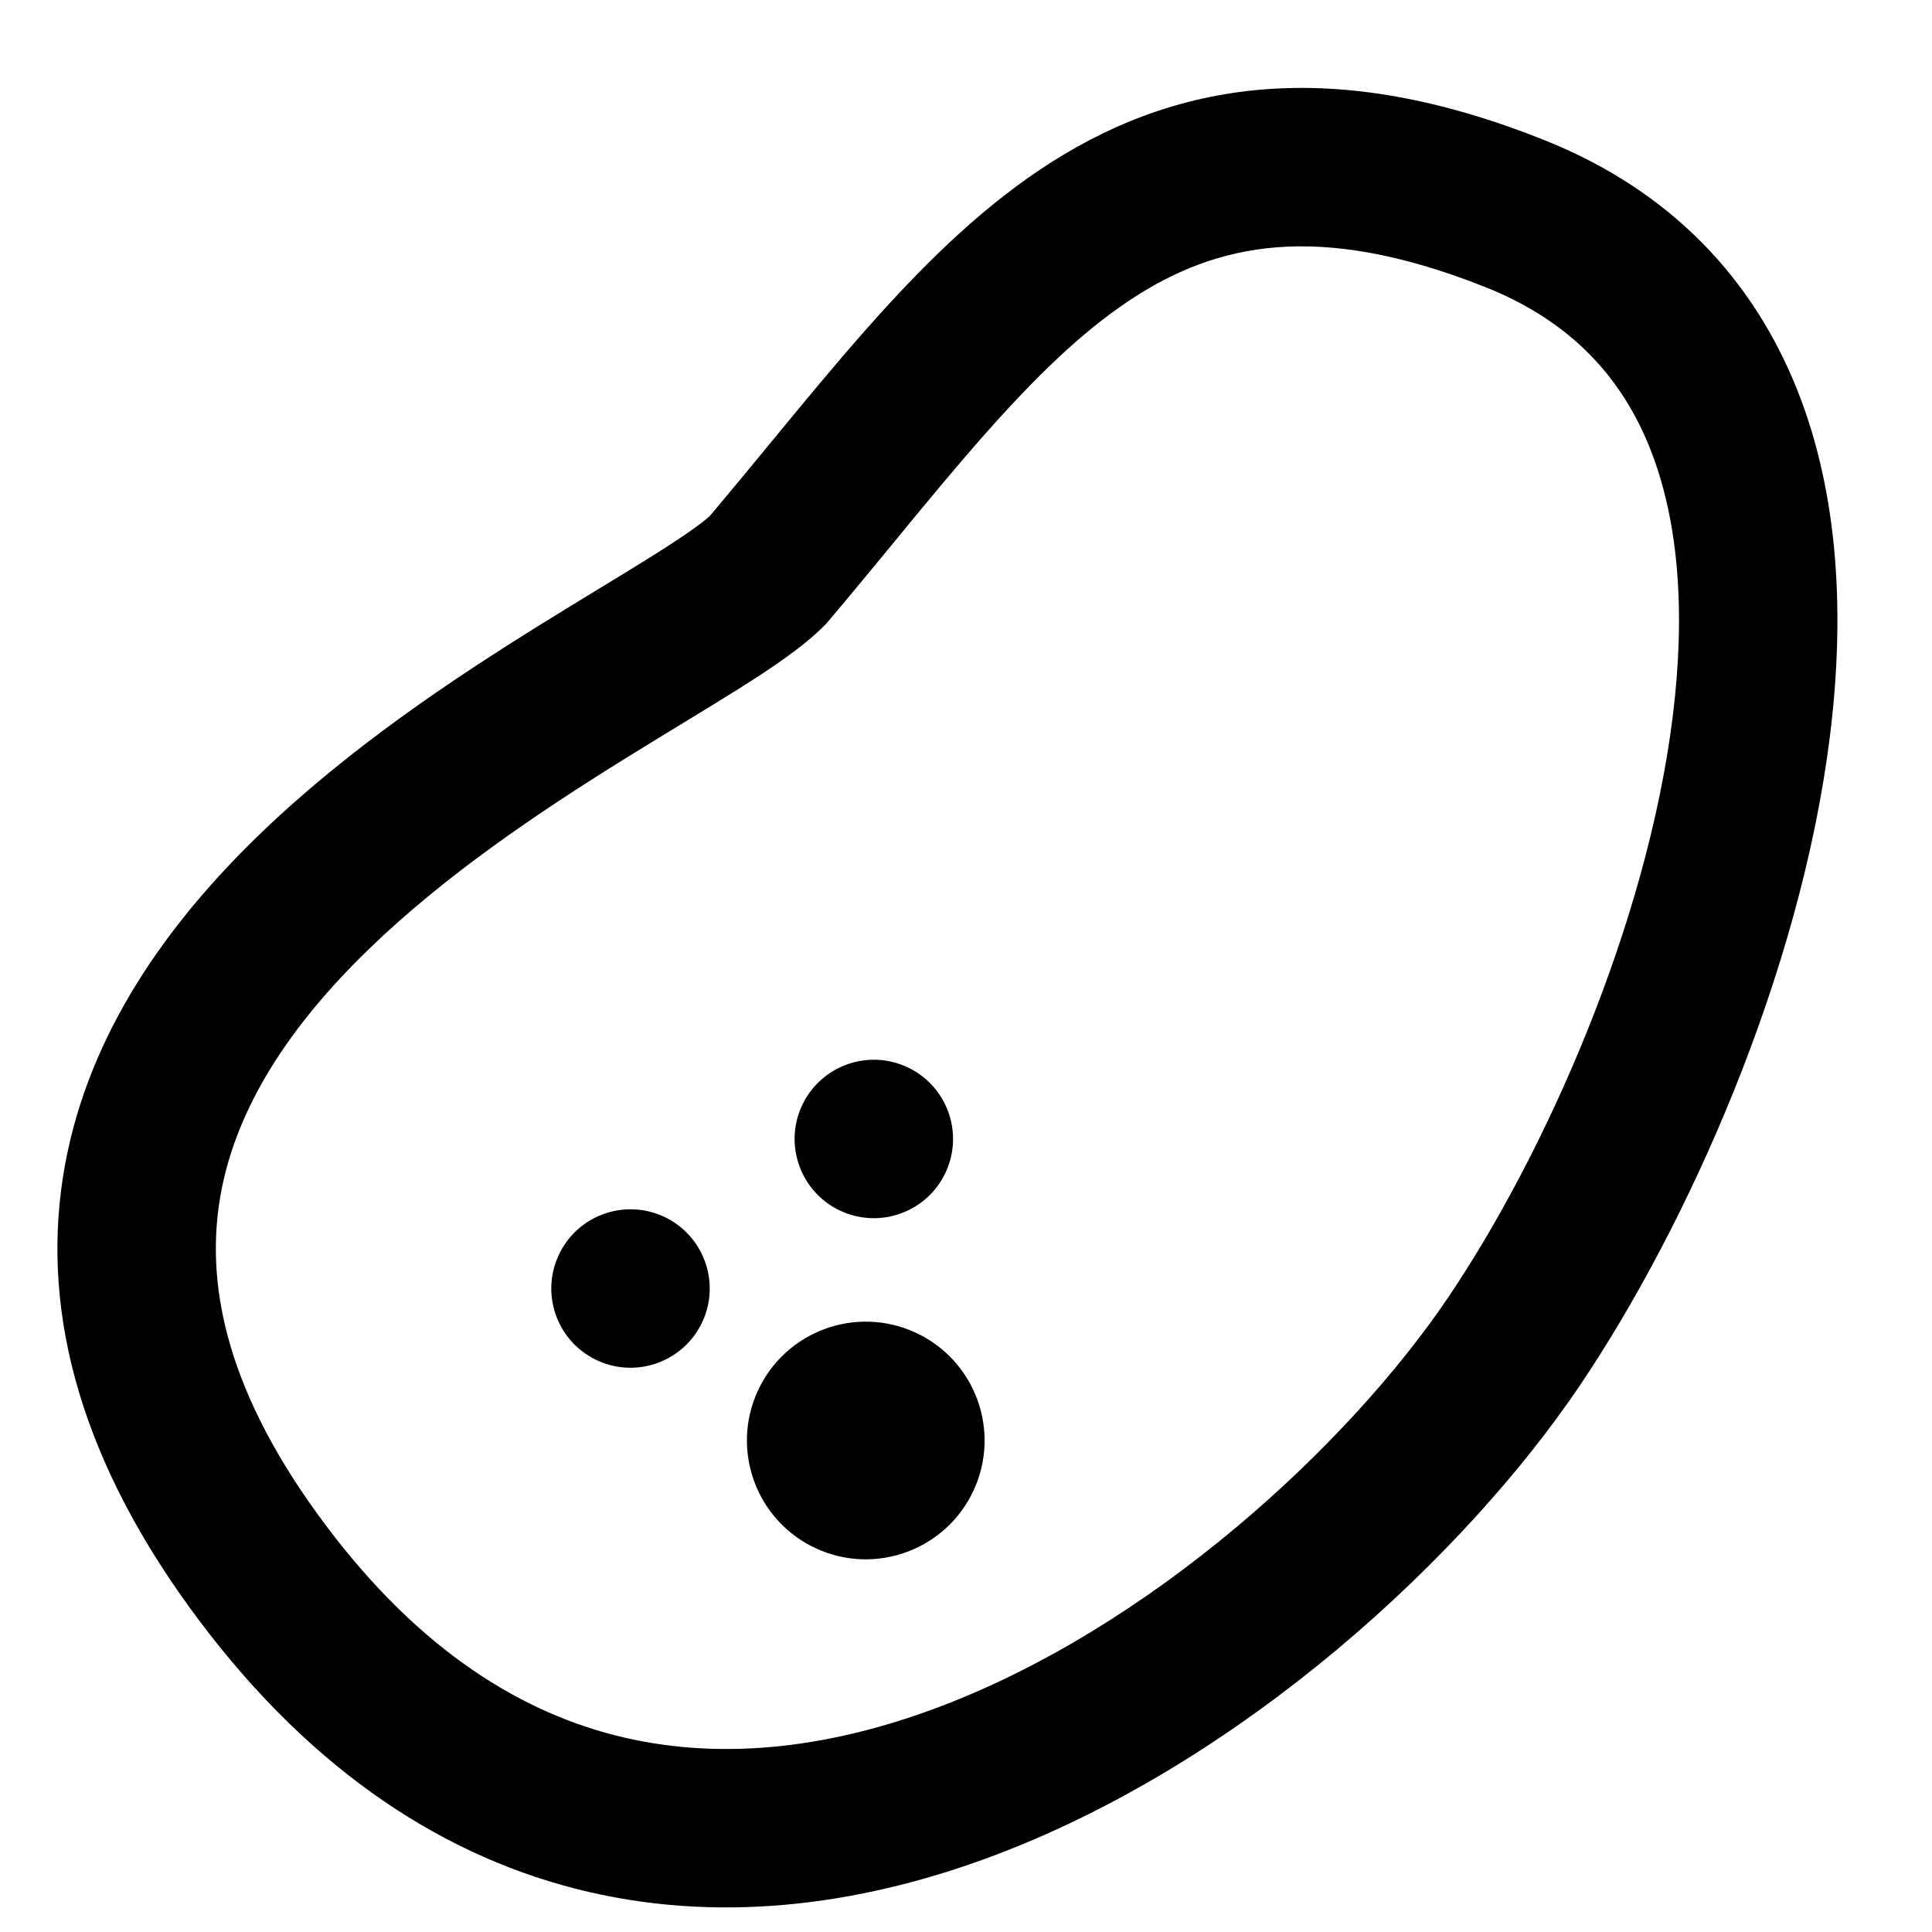 <?xml version="1.0" encoding="UTF-8"?>
<!-- Uploaded to: ICON Repo, www.iconrepo.com, Generator: ICON Repo Mixer Tools -->
<svg fill="#000000" width="800px" height="800px" version="1.1" viewBox="144 144 512 512" xmlns="http://www.w3.org/2000/svg">
 <path d="m553.14 181.07c-27.227-10.832-51.652-15.18-74.211-13.379-22.738 1.812-42.152 9.75-59.387 21.309-16.949 11.367-31.824 26.258-45.781 42.023-8.422 9.512-17.184 20.156-25.992 30.855-5.223 6.34-10.457 12.695-15.645 18.848-2.012 1.859-6.523 5.113-14.715 10.27-4.574 2.879-9.227 5.711-14.344 8.82-4.805 2.926-10.023 6.098-15.973 9.797-23.039 14.328-51.055 32.922-74.797 55.984-23.684 23.004-44.703 51.961-51.105 87.324-6.539 36.125 2.805 75.293 32.871 116.83 29.895 41.293 64.918 65.152 102.43 74.77 37.223 9.539 74.719 4.5 108.96-8.055 67.762-24.84 127.16-80.617 157.34-125.46 28.488-42.332 58.27-108.83 66.137-171.75 3.945-31.547 2.59-63.844-8.719-92.121-11.602-29.004-33.27-52.613-67.074-66.059zm-172.12 106.48 0.004-0.004v-0.004l0.004-0.004c8.316-10.109 16.09-19.562 24.168-28.684 13.082-14.777 25.176-26.566 37.727-34.984 12.273-8.227 24.895-13.176 39.34-14.324 14.621-1.168 32.516 1.449 55.355 10.535 22.762 9.059 36.148 23.988 43.609 42.645 7.754 19.379 9.477 43.867 6.043 71.32-6.883 55.07-33.668 115.42-59.309 153.52-26.328 39.121-79.16 88.301-136.96 109.49-28.535 10.461-57.156 13.703-84.086 6.801-26.641-6.828-53.809-24.133-78.848-58.719-24.867-34.348-29.656-62.141-25.566-84.727 4.227-23.344 18.602-44.836 39.043-64.688 20.375-19.789 45.215-36.453 67.719-50.445 4.93-3.07 10.148-6.246 15.152-9.297 5.633-3.43 10.992-6.695 15.359-9.445 8.258-5.199 16.984-10.973 22.688-16.75l0.562-0.574 0.52-0.617c6.227-7.363 11.969-14.344 17.473-21.035zm-14.23 177.35c10.531 4.852 23 0.25 27.848-10.281 4.852-10.531 0.246-23-10.281-27.848-10.531-4.852-23-0.246-27.852 10.281-4.848 10.531-0.246 23 10.285 27.848zm35.246 74.016c-7.277 15.797-25.98 22.703-41.777 15.426-15.793-7.273-22.699-25.977-15.426-41.773 7.277-15.793 25.98-22.699 41.773-15.426 15.797 7.277 22.703 25.977 15.43 41.773zm-99.727-34.379c10.531 4.852 23 0.246 27.848-10.285 4.852-10.527 0.246-23-10.281-27.848-10.531-4.852-23-0.246-27.852 10.281-4.848 10.531-0.246 23 10.285 27.852z" fill-rule="evenodd"/>
</svg>